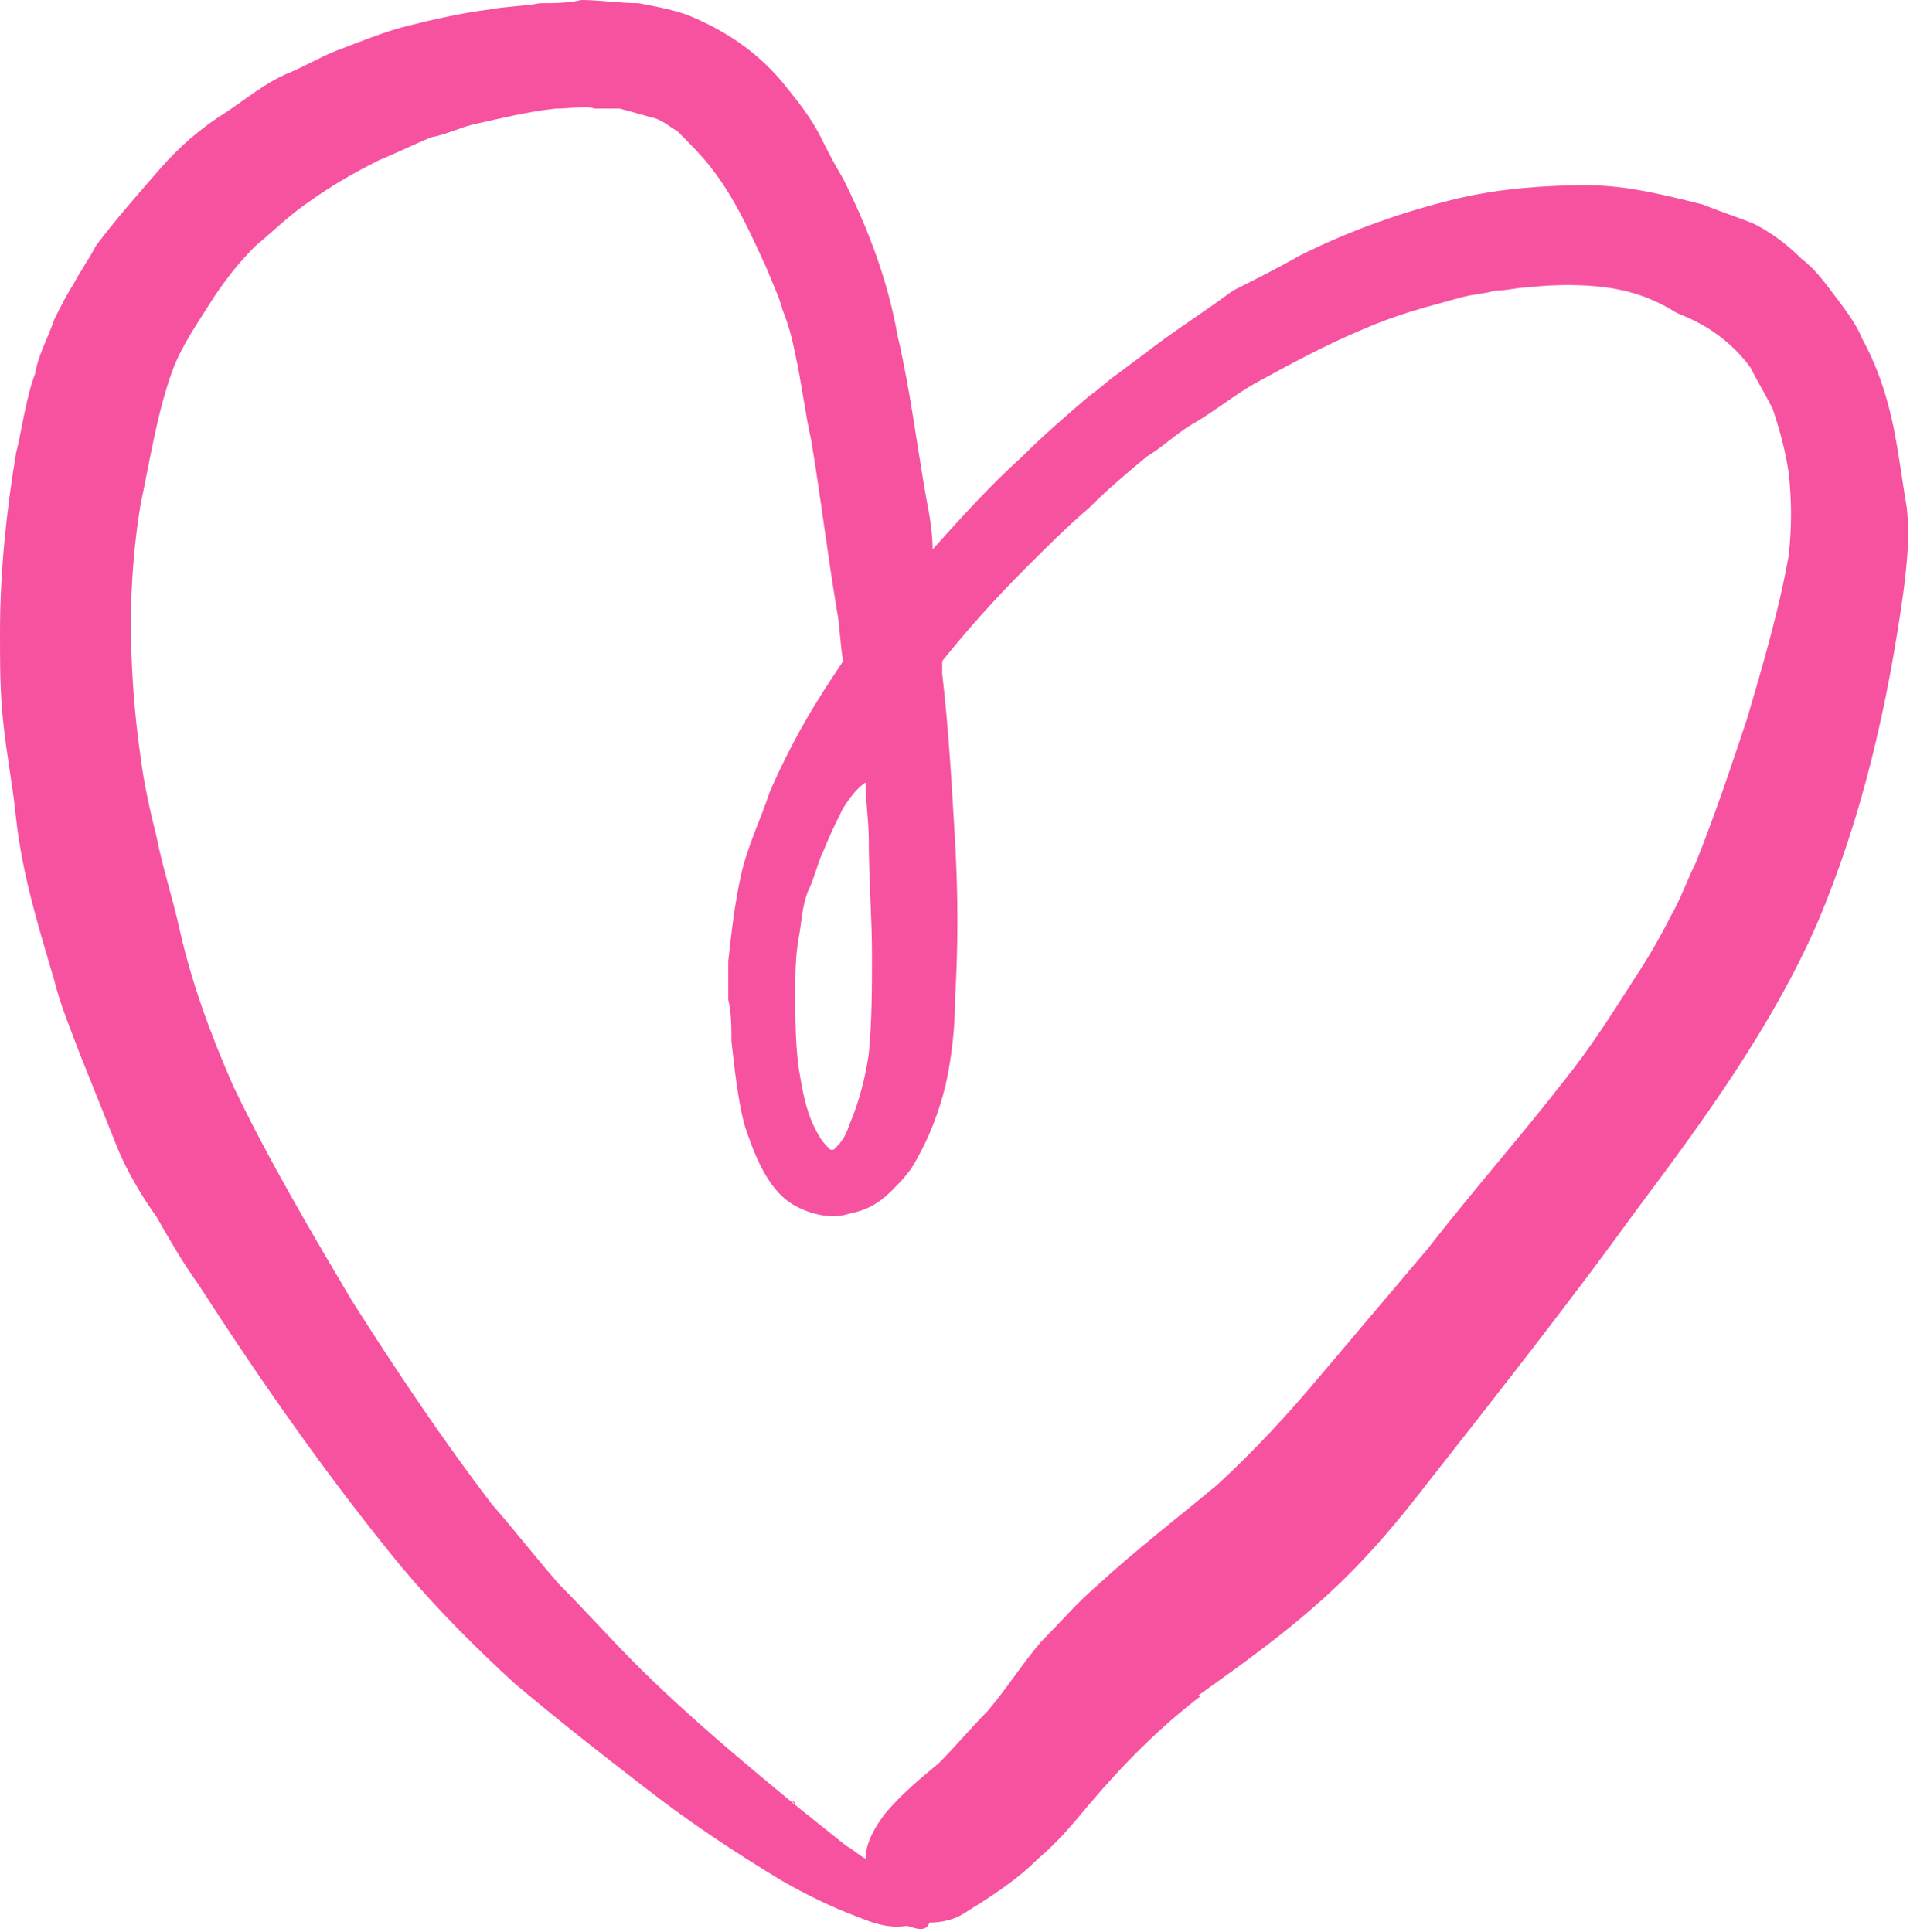 <?xml version="1.0" encoding="UTF-8" standalone="no"?><svg xmlns="http://www.w3.org/2000/svg" xmlns:xlink="http://www.w3.org/1999/xlink" fill="#000000" height="60.5" preserveAspectRatio="xMidYMid meet" version="1" viewBox="0.0 0.0 59.8 60.5" width="59.8" zoomAndPan="magnify"><g id="change1_1"><path d="M11.9,5C11.9,5,11.9,5,11.9,5C11.9,5,11.9,5,11.9,5 M11.8,5C11.7,5,11.7,5,11.8,5C11.7,5,11.8,5,11.8,5 C11.8,5,11.8,5,11.8,5 M11.7,5.1C11.7,5.1,11.7,5.1,11.7,5.1C11.7,5.1,11.7,5.1,11.7,5.1C11.7,5.1,11.7,5.1,11.7,5.1 C11.7,5.1,11.7,5.1,11.7,5.1C11.7,5.1,11.7,5.1,11.7,5.1C11.7,5.1,11.7,5.1,11.7,5.1 M25.9,35.9C25.8,35.9,25.8,35.9,25.9,35.9 C25.8,35.9,25.8,35.9,25.9,35.9 M26.4,25.3c-0.2,0.4-0.4,0.8-0.6,1.3c-0.2,0.4-0.3,0.9-0.5,1.3c-0.2,0.5-0.2,1-0.3,1.5 c-0.1,0.6-0.1,1.1-0.1,1.7c0,0.8,0,1.5,0.1,2.3c0.1,0.6,0.2,1.3,0.5,1.9c0.1,0.2,0.2,0.4,0.4,0.6c0,0,0.1,0.1,0.1,0.1c0,0,0,0,0,0 h0.1c0,0,0,0,0.1-0.1c0.2-0.2,0.3-0.4,0.4-0.7c0.3-0.7,0.5-1.5,0.6-2.2c0.1-1,0.1-2.1,0.1-3.1c0-1.2-0.1-2.4-0.1-3.6 c0-0.6-0.1-1.2-0.1-1.8C26.8,24.7,26.6,25,26.4,25.3 M37.5,53.6C37.5,53.6,37.6,53.6,37.5,53.6C37.6,53.6,37.5,53.6,37.5,53.6 M24.9,56.5c0,0-0.1-0.1-0.1-0.1C24.8,56.4,24.9,56.4,24.9,56.5 M17.4,3.4c-0.9,0.1-1.7,0.3-2.6,0.5C14.4,4,14,4.2,13.5,4.3 C13,4.5,12.4,4.8,11.9,5c-0.8,0.4-1.5,0.8-2.2,1.3C9.1,6.7,8.6,7.2,8,7.7c-0.5,0.5-0.9,1-1.3,1.6c-0.5,0.8-1,1.5-1.3,2.3 c-0.5,1.4-0.7,2.8-1,4.2c-0.2,1.2-0.3,2.5-0.3,3.7c0,1.4,0.1,2.8,0.3,4.2c0.1,0.8,0.3,1.7,0.5,2.5c0.2,1,0.5,1.9,0.7,2.8 C6,30.8,6.6,32.4,7.3,34c1.1,2.3,2.4,4.5,3.7,6.7c1.4,2.2,2.8,4.3,4.4,6.4c0.7,0.8,1.4,1.7,2.1,2.5c0.8,0.8,1.6,1.7,2.4,2.5 c1.6,1.6,3.4,3.1,5.1,4.5c0.5,0.4,1,0.8,1.5,1.2c0.2,0.1,0.4,0.3,0.6,0.4c0-0.5,0.3-1,0.6-1.4c0.5-0.6,1.1-1.1,1.7-1.6 c0.5-0.5,1-1.1,1.5-1.6c0.6-0.7,1.1-1.5,1.7-2.2c0.6-0.6,1.1-1.2,1.8-1.8c1.2-1.1,2.5-2.1,3.7-3.1c1.2-1.1,2.3-2.3,3.3-3.5 c1.1-1.3,2.2-2.6,3.3-3.9c1.4-1.8,2.9-3.5,4.3-5.3c0.8-1,1.5-2.1,2.2-3.2c0.4-0.6,0.8-1.3,1.1-1.9c0.3-0.5,0.5-1.1,0.8-1.7 c0.6-1.5,1.1-3,1.6-4.5c0.5-1.7,1-3.4,1.3-5.1c0.1-0.9,0.1-1.7,0-2.6c-0.1-0.7-0.3-1.4-0.5-2c-0.2-0.4-0.5-0.9-0.7-1.3 c-0.3-0.4-0.6-0.7-1-1c-0.4-0.3-0.8-0.5-1.3-0.7C51.7,9.3,51,9.1,50.3,9c-0.8-0.1-1.6-0.1-2.5,0c-0.3,0-0.6,0.1-1,0.1 c-0.3,0.1-0.6,0.1-1,0.2c-0.4,0.1-0.7,0.2-1.1,0.3c-0.7,0.2-1.3,0.4-2,0.7c-1.2,0.5-2.3,1.1-3.4,1.7c-0.7,0.4-1.3,0.9-2,1.3 c-0.5,0.3-0.9,0.7-1.4,1c-0.6,0.5-1.2,1-1.8,1.6c-0.7,0.6-1.3,1.2-2,1.9c-0.9,0.9-1.8,1.9-2.6,2.9c0,0.1,0,0.3,0,0.4 c0.2,1.7,0.3,3.5,0.4,5.2c0.1,1.7,0.1,3.4,0,5c0,0.9-0.1,1.8-0.3,2.7c-0.2,0.8-0.5,1.6-0.9,2.3c-0.2,0.4-0.5,0.7-0.8,1 c-0.4,0.4-0.8,0.6-1.3,0.7c-0.6,0.2-1.3,0-1.8-0.3c-0.8-0.5-1.2-1.6-1.5-2.5c-0.2-0.8-0.3-1.7-0.4-2.6c0-0.4,0-0.9-0.1-1.3 c0-0.4,0-0.8,0-1.2c0.1-0.9,0.2-1.8,0.4-2.7c0.2-0.9,0.6-1.7,0.9-2.6c0.3-0.7,0.7-1.5,1.1-2.2c0.4-0.7,0.8-1.3,1.2-1.9 c-0.1-0.5-0.1-1.1-0.2-1.6c-0.3-1.8-0.5-3.5-0.8-5.3c-0.2-0.9-0.3-1.8-0.5-2.7c-0.1-0.5-0.2-0.9-0.4-1.4c-0.1-0.4-0.3-0.8-0.5-1.3 c-0.5-1.1-1-2.2-1.7-3.1c-0.3-0.4-0.7-0.8-1.1-1.2c-0.2-0.1-0.4-0.3-0.7-0.4c-0.4-0.1-0.7-0.2-1.1-0.3c-0.3,0-0.5,0-0.8,0 C18.4,3.3,17.9,3.4,17.4,3.4 M28.4,60.3C28.4,60.3,28.4,60.3,28.4,60.3c-0.6,0.1-1.1-0.1-1.6-0.3c-0.8-0.3-1.6-0.7-2.3-1.1 c-1.5-0.9-3-1.9-4.4-3c-1.3-1-2.7-2.1-4-3.2c-1.2-1.1-2.4-2.3-3.5-3.6c-2.3-2.8-4.4-5.8-6.4-8.9c-0.5-0.7-0.9-1.4-1.3-2.1 C4.4,37.4,4,36.7,3.7,36C3.3,35,2.9,34,2.5,33c-0.3-0.8-0.6-1.5-0.8-2.3c-0.5-1.7-1-3.3-1.2-5.1c-0.1-1-0.3-2-0.4-3 C0,21.7,0,20.8,0,19.8c0-1.9,0.2-3.8,0.5-5.6c0.2-0.8,0.3-1.7,0.6-2.5c0.1-0.6,0.4-1.1,0.6-1.7c0.2-0.4,0.4-0.8,0.6-1.1 C2.5,8.5,2.8,8.1,3,7.7c0.6-0.8,1.3-1.6,2-2.4c0.6-0.7,1.3-1.3,2.1-1.8C7.7,3.1,8.3,2.6,9,2.3c0.5-0.2,1-0.5,1.5-0.7 C11.3,1.3,12,1,12.8,0.8c0.8-0.2,1.7-0.4,2.5-0.5c0.5-0.1,1.1-0.1,1.6-0.2c0.4,0,0.9,0,1.3-0.1c0.6,0,1.2,0.1,1.8,0.1 c0.5,0.1,1.1,0.2,1.6,0.4c1.2,0.5,2.2,1.2,3,2.2c0.4,0.5,0.8,1,1.1,1.6c0.2,0.4,0.4,0.8,0.7,1.3c0.8,1.6,1.4,3.2,1.7,4.9 c0.4,1.7,0.6,3.4,0.9,5.1c0.1,0.5,0.2,1.1,0.2,1.6c0.9-1,1.8-2,2.8-2.9c0.7-0.7,1.4-1.3,2.1-1.9c0.3-0.2,0.6-0.5,0.9-0.7 c0.4-0.3,0.8-0.6,1.2-0.9c0.8-0.6,1.6-1.1,2.4-1.7C39.2,8.8,40,8.4,40.7,8c1.6-0.8,3.3-1.4,5-1.8c1.3-0.3,2.7-0.4,4-0.4 c1.2,0,2.4,0.3,3.6,0.6c0.5,0.2,1.1,0.4,1.6,0.6c0.6,0.3,1.1,0.7,1.5,1.1c0.4,0.3,0.7,0.7,1,1.1c0.3,0.4,0.7,0.9,0.9,1.4 c0.6,1.1,0.9,2.2,1.1,3.4c0.1,0.6,0.2,1.3,0.3,1.9c0.1,0.9,0,1.8-0.1,2.6c-0.5,3.6-1.3,7.1-2.7,10.4c-1.4,3.2-3.5,6.1-5.6,8.9 c-2.1,2.9-4.3,5.7-6.5,8.5c-1,1.3-2,2.5-3.2,3.6c-1.3,1.2-2.7,2.2-4.1,3.2c0,0,0,0,0.1,0c-1.3,1-2.4,2.1-3.5,3.4 c-0.5,0.6-1,1.2-1.6,1.7c-0.7,0.7-1.5,1.2-2.3,1.7c-0.3,0.2-0.7,0.3-1.1,0.3C29,60.5,28.7,60.4,28.4,60.3" fill="#f652a0"/></g></svg>